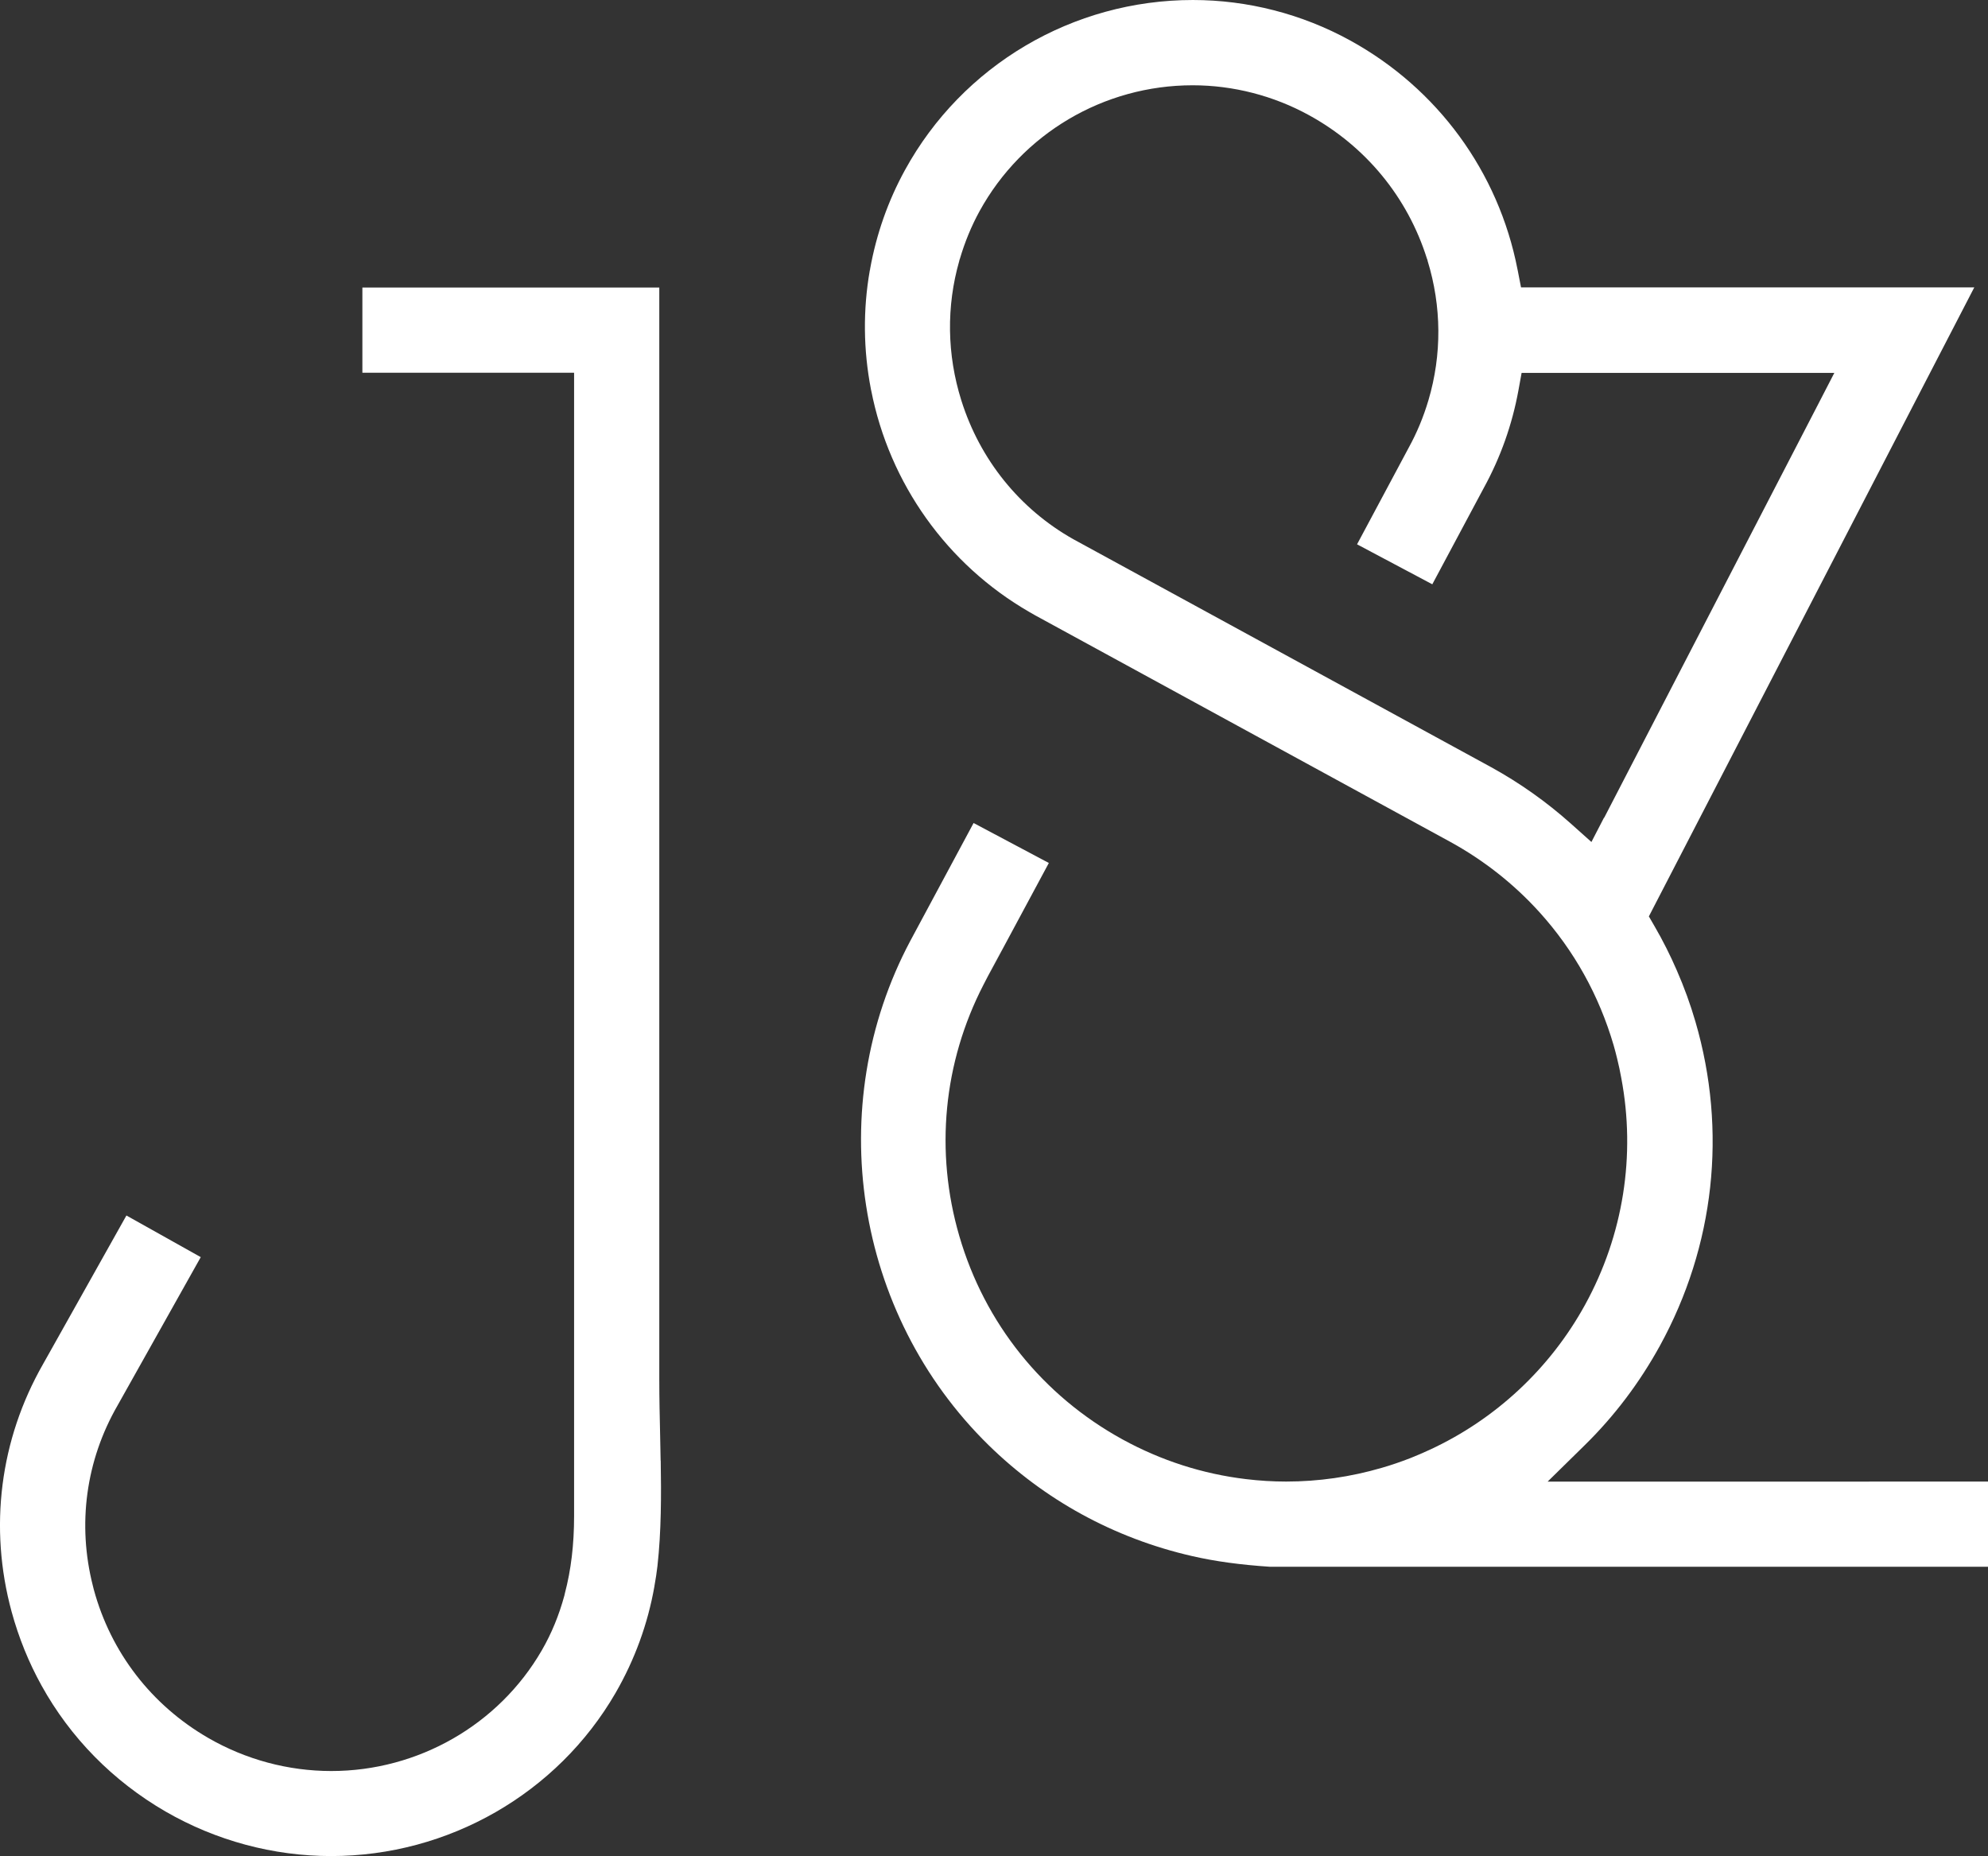<svg viewBox="0 0 237.76 221.98" xmlns="http://www.w3.org/2000/svg"><rect x="0" y="0" width="237.76" height="221.98" fill="#333333" stroke="none"/><g fill="#fff"><path d="m79.01 174.69c-.02-1.02-.04-2.04-.06-3.05-.05-2.18-.1-4.44-.1-6.63v-60.93s0-32.85 0-32.85v-36.84h-35.51v10.19h25.32v33.27s0 72.74 0 72.74v30.72c0 3.41-.36 6.44-1.11 9.28-.01.06-.03.14-.05.23-.65 2.38-1.53 4.53-2.71 6.57-5.15 8.9-14.79 14.42-25.17 14.42-5.15 0-10.24-1.37-14.72-3.96-6.78-3.92-11.64-10.22-13.68-17.74-.04-.15-.07-.29-.11-.44-1.88-7.37-.84-15.02 2.96-21.6l9.94-17.72-8.89-4.98c-2.43 4.34-7.73 13.79-9.43 16.81s-.55.98-.55.98c-5.15 9.01-6.49 19.53-3.75 29.6.85 3.11 2.05 6.07 3.58 8.83 3.44 6.22 8.52 11.41 14.84 15.07 6.03 3.48 12.87 5.32 19.79 5.32 14.03 0 27.06-7.48 34.02-19.51 2.29-3.97 3.86-8.26 4.65-12.77 0-.07.02-.13.03-.2.11-.61.24-1.42.33-2.21.46-4.14.46-8.5.39-12.6z"/><path d="m223.54 177.2h-38.45l4.44-4.36c3.55-3.48 6.57-7.49 8.99-11.89 6.55-11.93 8.06-25.7 4.25-38.76-.61-2.1-1.36-4.15-2.23-6.14-.78-1.8-1.66-3.55-2.64-5.24l-.7-1.21.64-1.24 23.43-45.29 8.86-17.13 5.99-11.57h-54.21l-.4-2.06-.02-.09c-2.27-11.67-9.57-21.65-20.03-27.39-5.75-3.16-12.25-4.83-18.79-4.83-14.36 0-27.56 7.79-34.44 20.34-2.02 3.68-3.42 7.66-4.17 11.84v.07s-.03.07-.03.07c-.83 4.73-.78 9.51.13 14.23v.02s.03.11.03.11c2.18 11.16 9.09 20.85 18.93 26.52l.68.39 49.66 27.1c4.02 2.21 7.61 5.04 10.66 8.41 4.14 4.58 7.12 9.94 8.87 15.92.15.53.29 1.06.42 1.6.19.76.35 1.53.49 2.3 1.75 9.25.25 18.79-4.32 27.11-4.19 7.64-10.73 13.72-18.57 17.35-.76.35-1.53.69-2.32 1-1.19.46-2.32.85-3.44 1.17-3.73 1.09-7.58 1.64-11.43 1.64-1.6 0-3.21-.1-4.79-.29-5.19-.62-10.16-2.22-14.78-4.75-9.54-5.24-16.48-13.88-19.52-24.33-2.94-10.09-1.91-20.75 2.9-30.06s.51-.97.51-.97l7.3-13.58-9-4.78c-2.37 4.41-7.43 13.83-7.56 14.08-10.54 19.8-6.69 44.6 9.35 60.32 3.33 3.26 7.07 6.04 11.12 8.26 4.12 2.26 8.57 3.95 13.21 5.01 2.78.64 5.82 1.05 9.31 1.28h85.91v-10.19h-14.22zm-31.7-79.42-1.51 2.92-2.45-2.19c-2.92-2.61-6.13-4.88-9.53-6.75l-49.96-27.26c-6.44-3.62-11.19-9.52-13.42-16.62-1.72-5.47-1.8-11.24-.24-16.69v-.03s.02-.04.02-.04v-.04s.04-.09.04-.09c.59-2.02 1.39-3.96 2.36-5.73 5.1-9.29 14.86-15.06 25.49-15.06 4.84 0 9.66 1.24 13.92 3.58 6.78 3.72 11.79 9.81 14.1 17.16.01.04.03.07.04.1l.03.08v.05c1.69 5.48 1.72 11.25.11 16.69-.59 1.99-1.38 3.9-2.36 5.68l-6.18 11.56 9 4.78 6.15-11.51c2.01-3.66 3.4-7.58 4.15-11.68l.38-2.09h37.4l-1.92 3.72-25.61 49.49z"/></g></svg>